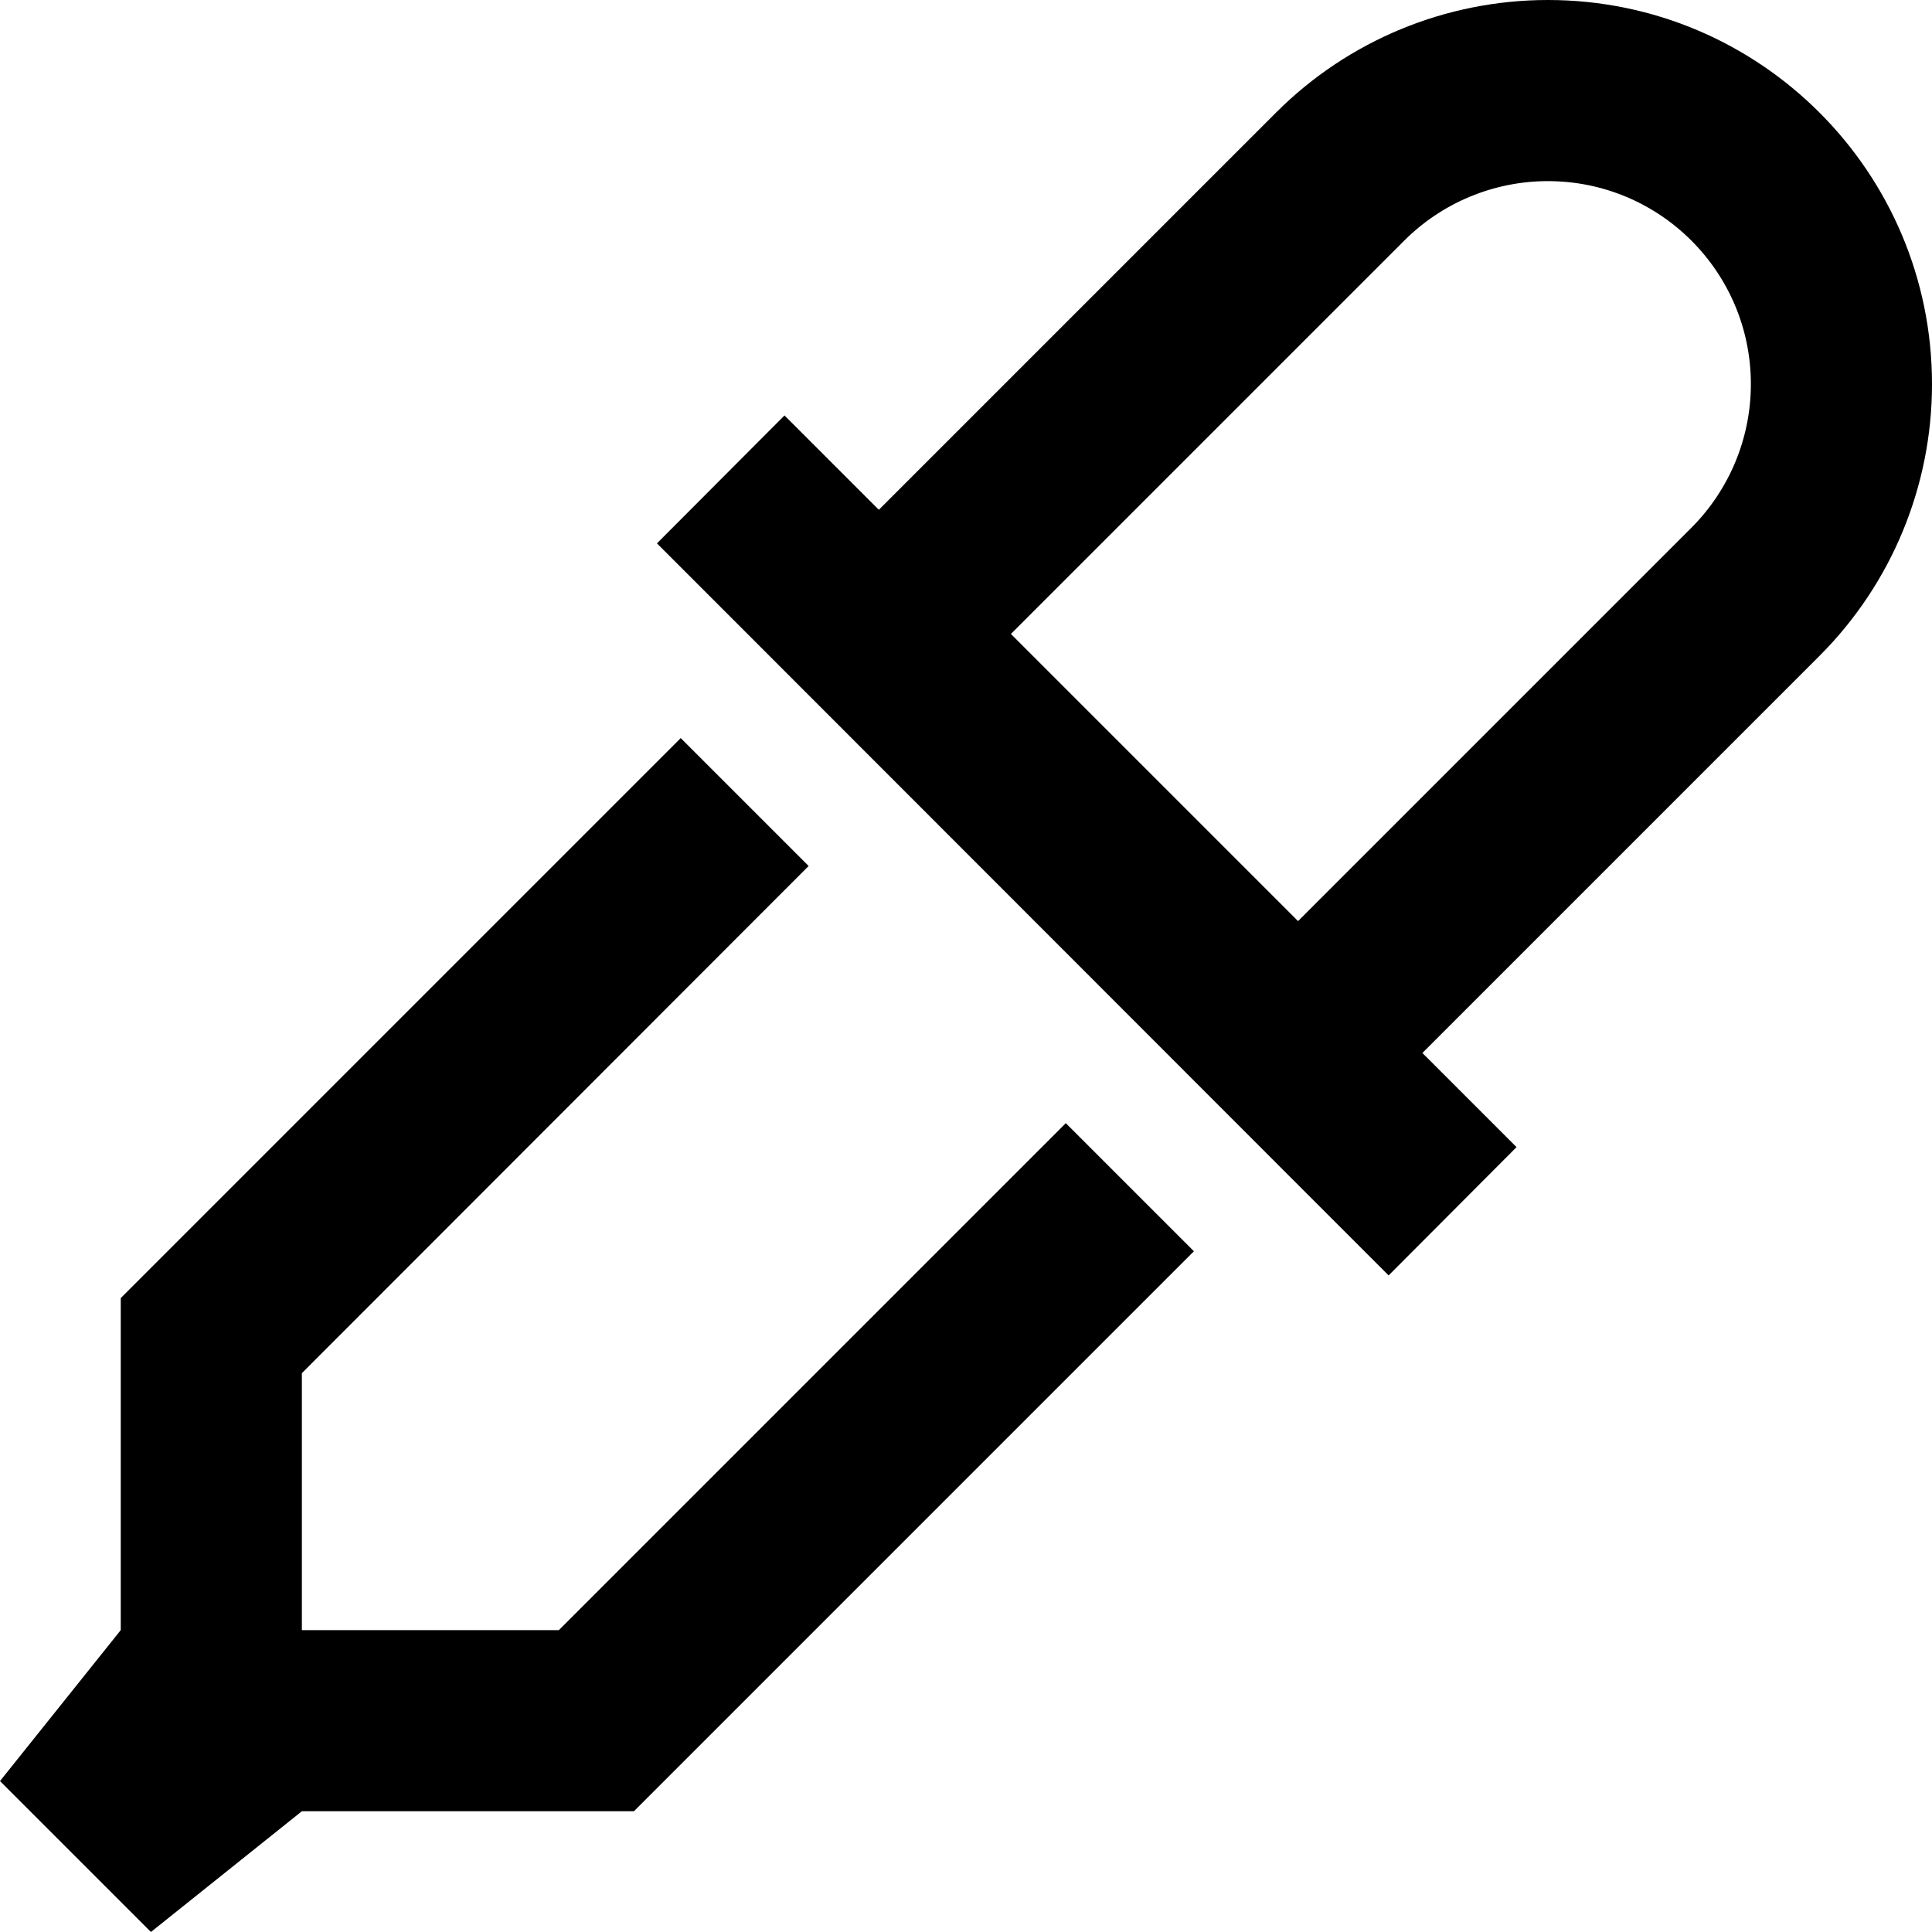 <svg xmlns="http://www.w3.org/2000/svg" viewBox="0 0 512 512"><!--! Font Awesome Pro 6.4.2 by @fontawesome - https://fontawesome.com License - https://fontawesome.com/license (Commercial License) Copyright 2023 Fonticons, Inc. --><path d="M377 279l1-1L482.2 173.8c19.1-19.1 29.8-45 29.8-72C512 45.6 466.4 0 410.2 0c-27 0-52.9 10.7-72 29.8L233.9 134.1l-1 1-8-8-17-17L174.1 144l17 17L351 321l17 17L401.9 304l-17-17-8-8zm-94.5 18.6L148.1 432H80V363.9L214.3 229.5l-33.9-33.9L32 344v88L0 472l40 40 40-32h88L316.4 331.6l-33.9-33.9zM448.2 139.9L344 244.1 267.9 168 372.1 63.8C382.2 53.7 395.9 48 410.2 48c29.7 0 53.8 24.1 53.8 53.8c0 14.3-5.7 28-15.8 38.1z"/></svg>